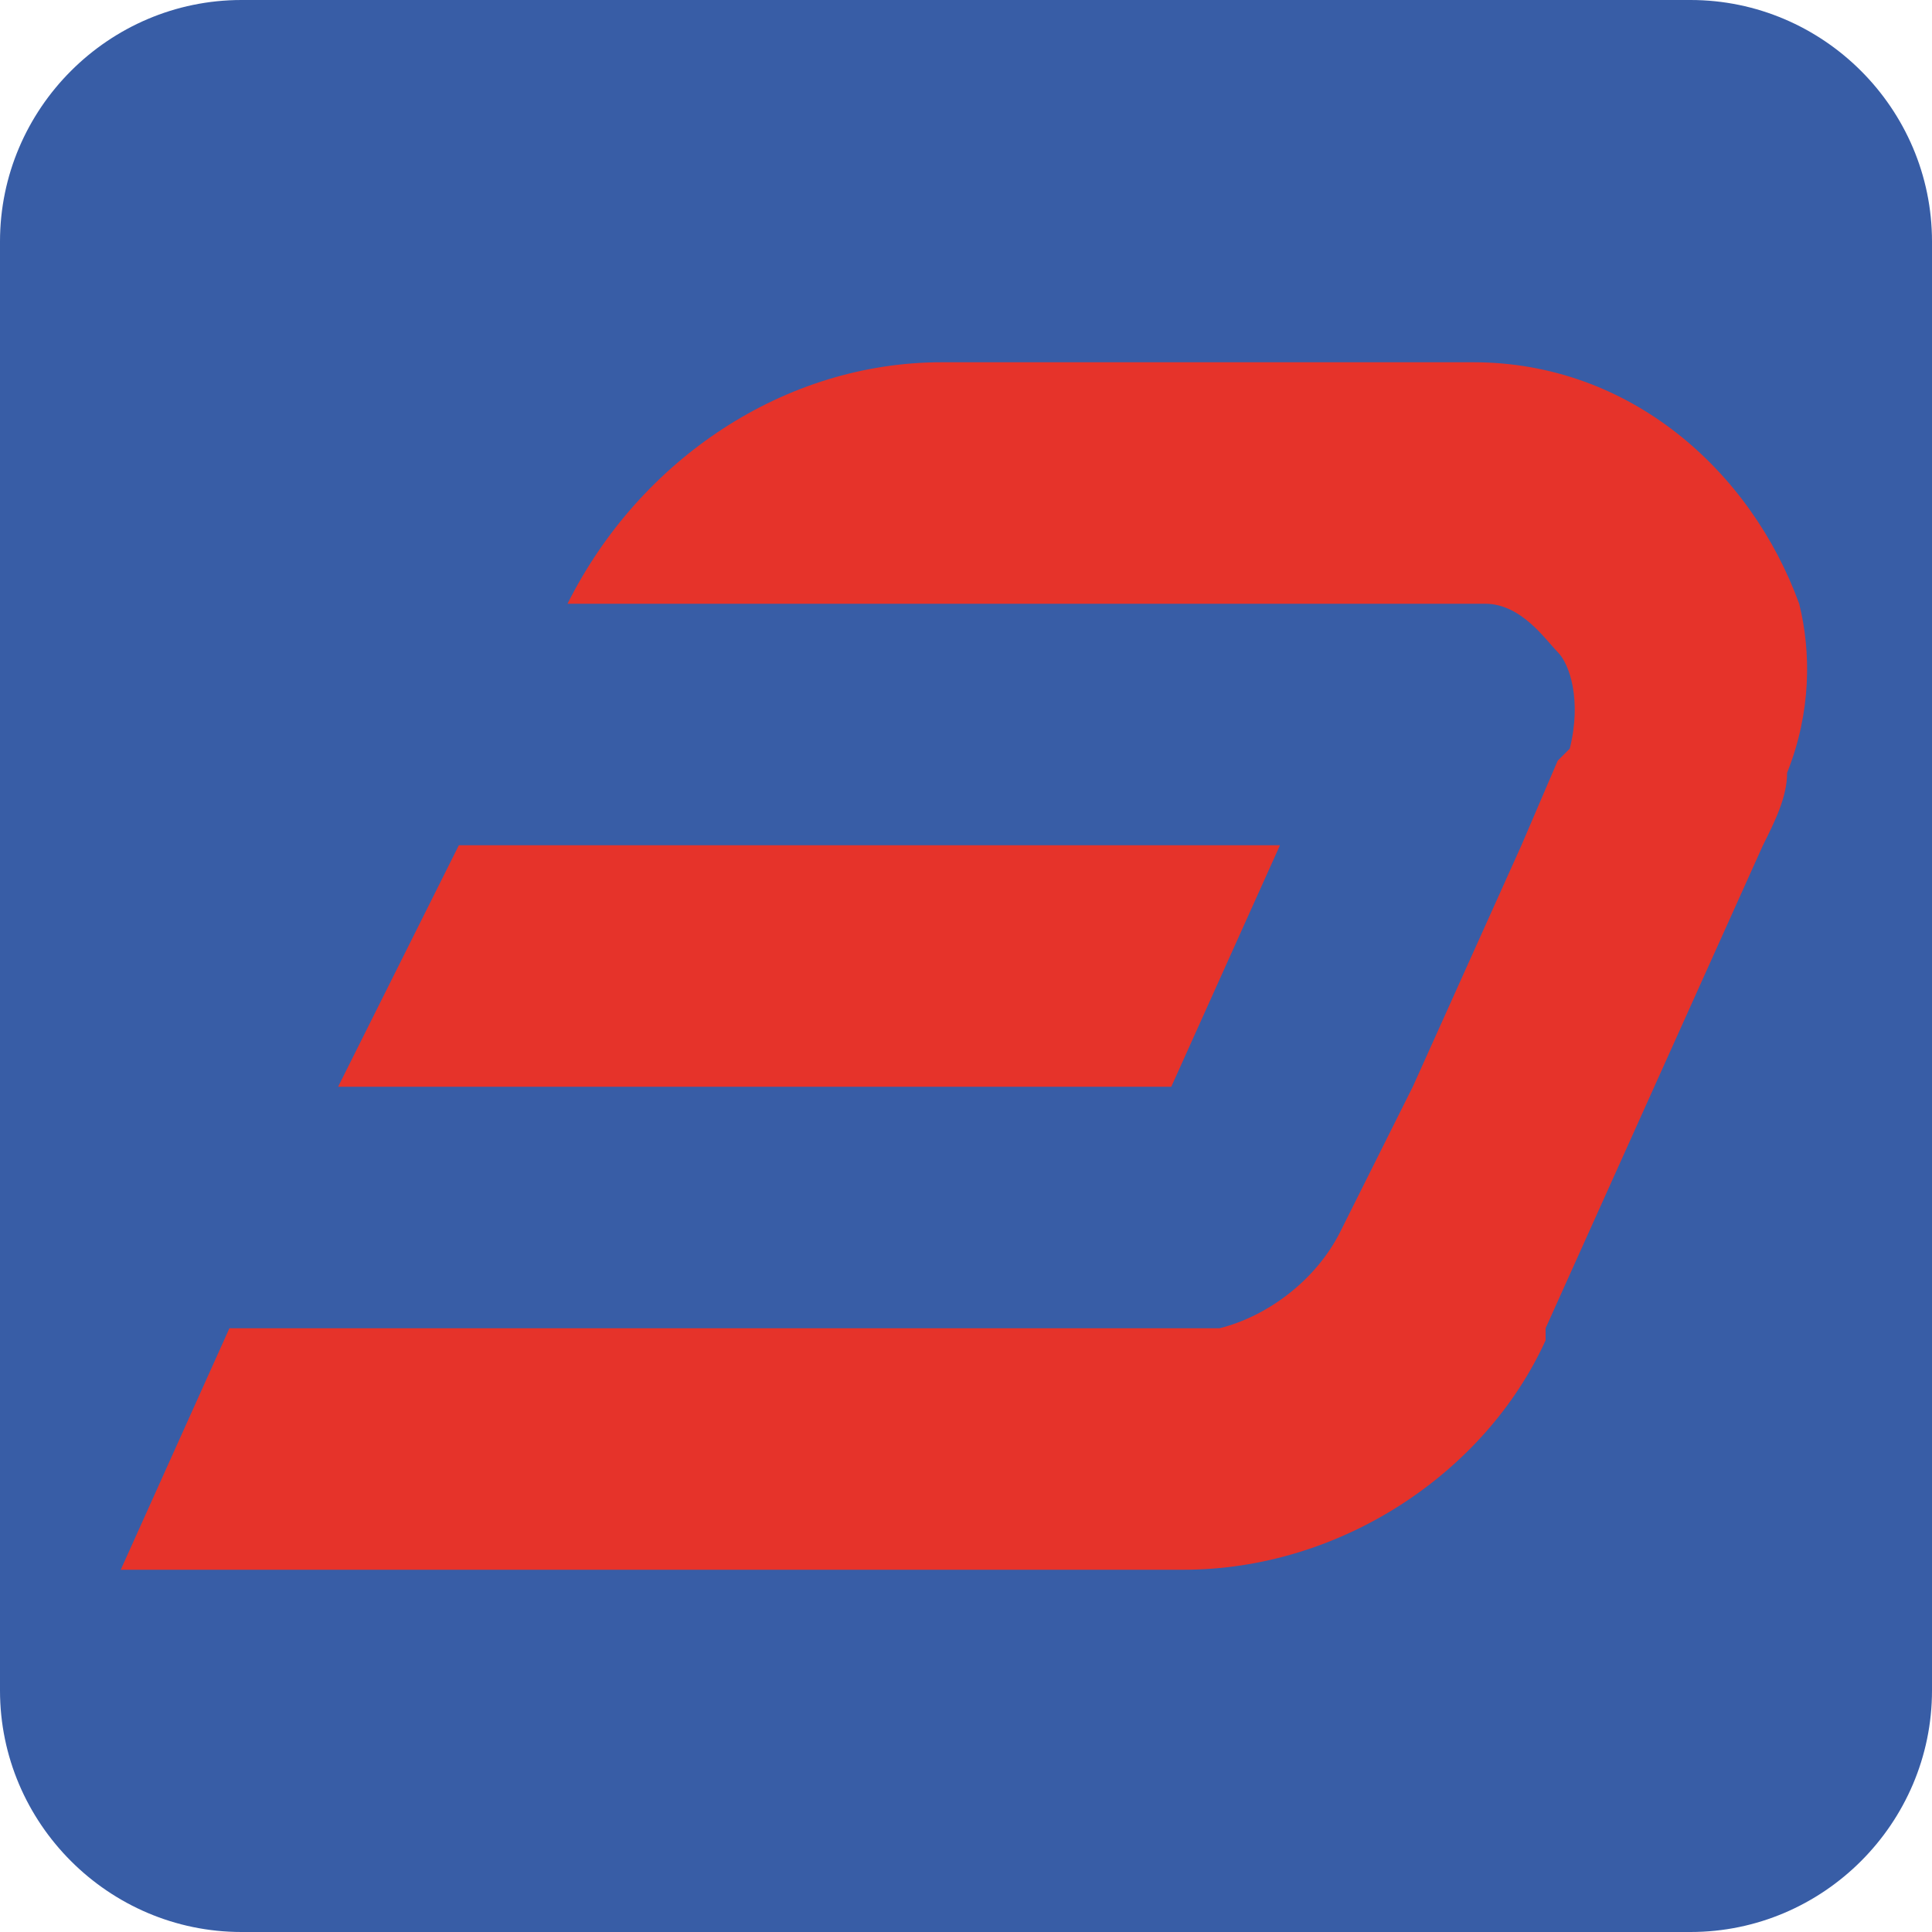 <?xml version="1.0" encoding="utf-8"?>
<!-- Generator: Adobe Illustrator 26.0.2, SVG Export Plug-In . SVG Version: 6.00 Build 0)  -->
<svg version="1.1" id="favicon" xmlns="http://www.w3.org/2000/svg" xmlns:xlink="http://www.w3.org/1999/xlink" x="0px" y="0px"
	 viewBox="0 0 16 16" style="enable-background:new 0 0 16 16;" xml:space="preserve">
<style type="text/css">
	.st0{fill:#385DA6;}
	.st1{fill:#E6332A;}
</style>
<path class="st0" d="M14,16H2c-1.1,0-2-0.9-2-2V2c0-1.1,0.9-2,2-2h12c1.1,0,2,0.9,2,2v12C16,15.1,15.1,16,14,16z"/>
<g>
	<g>
		<polygon class="st1" points="10.6,7 3.8,7 2.8,9 9.7,9 		"/>
		<g>
			<path class="st1" d="M1.9,11L1,13h8.8c1.3,0,2.5-0.8,3-1.9l0-0.1l0.9-2l0.9-2c0,0,0,0,0,0c0.1-0.2,0.2-0.4,0.2-0.6
				C15,5.9,15,5.4,14.9,5c-0.4-1.1-1.4-2-2.7-2H7.8C6.5,3,5.3,3.8,4.7,5h7.5c0,0,0.1,0,0.1,0c0.3,0,0.5,0.3,0.6,0.4
				C13,5.5,13.1,5.8,13,6.2l-0.1,0.1L12.6,7l-0.9,2l-0.6,1.2c-0.2,0.4-0.6,0.7-1,0.8c-0.1,0-0.2,0-0.3,0H1.9z"/>
		</g>
	</g>
</g>
</svg>
